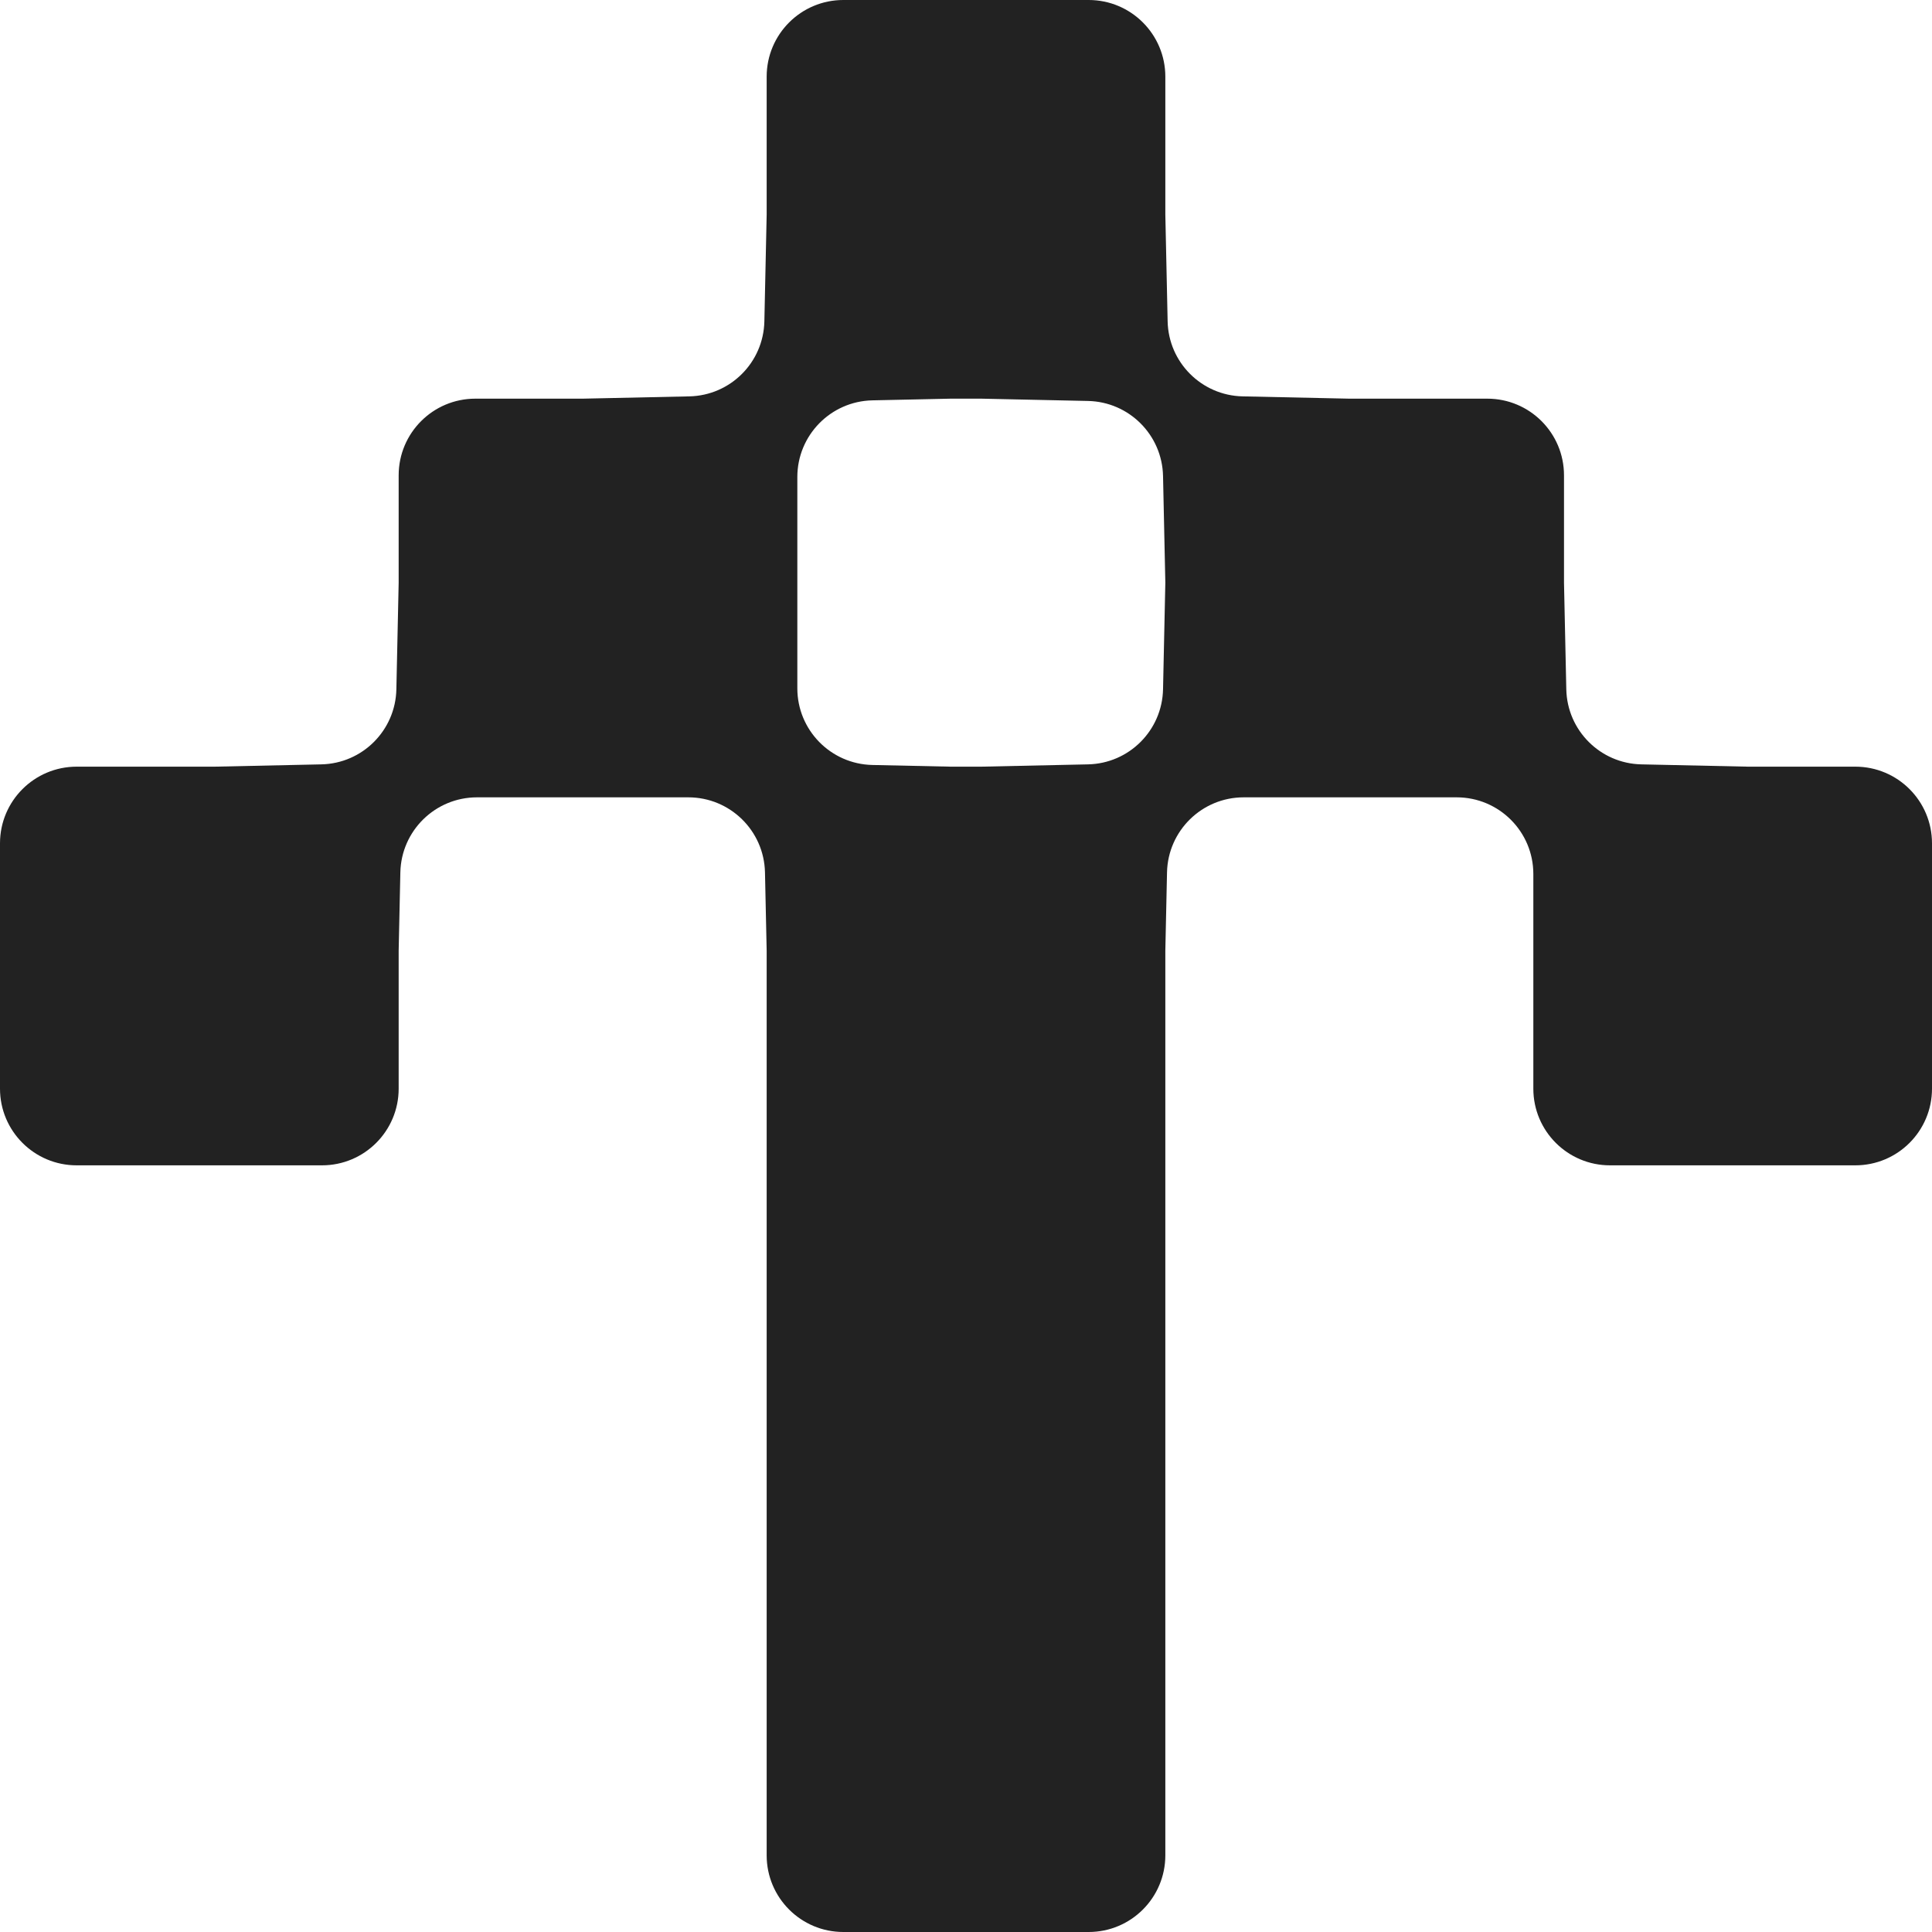 <?xml version="1.0" encoding="UTF-8"?> <svg xmlns="http://www.w3.org/2000/svg" width="63" height="63" viewBox="0 0 63 63" fill="none"><path fill-rule="evenodd" clip-rule="evenodd" d="M38 2.5C38 1.119 36.881 0 35.5 0H27.5C26.119 0 25 1.119 25 2.5V7L24.925 10.479C24.896 11.818 23.818 12.896 22.479 12.925L19 13H15.5C14.119 13 13 14.119 13 15.5V19L12.925 22.479C12.896 23.818 11.818 24.896 10.479 24.925L7 25H2.5C1.119 25 0 26.119 0 27.5V35.5C0 36.881 1.119 38 2.5 38H10.5C11.881 38 13 36.881 13 35.5V31L13.055 28.446C13.085 27.087 14.195 26 15.555 26H22.445C23.805 26 24.915 27.087 24.945 28.446L25 31V38V50V51V60.5C25 61.881 26.119 63 27.5 63H35.5C36.881 63 38 61.881 38 60.5V51V50V38V31L38.055 28.446C38.085 27.087 39.195 26 40.555 26H47.5C48.881 26 50 27.119 50 28.5V35.5C50 36.881 51.119 38 52.5 38H60.5C61.881 38 63 36.881 63 35.5V27.5C63 26.119 61.881 25 60.5 25H57L53.521 24.925C52.182 24.896 51.104 23.818 51.075 22.479L51 19V15.5C51 14.119 49.881 13 48.5 13H44L40.521 12.925C39.182 12.896 38.104 11.818 38.075 10.479L38 7V2.5ZM26 22.445C26 23.805 27.087 24.915 28.446 24.945L31 25H32L35.479 24.925C36.818 24.896 37.896 23.818 37.925 22.479L38 19L37.925 15.521C37.896 14.182 36.818 13.104 35.479 13.075L32 13H31L28.446 13.055C27.087 13.085 26 14.195 26 15.555V22.445Z" fill="#222222"></path></svg> 